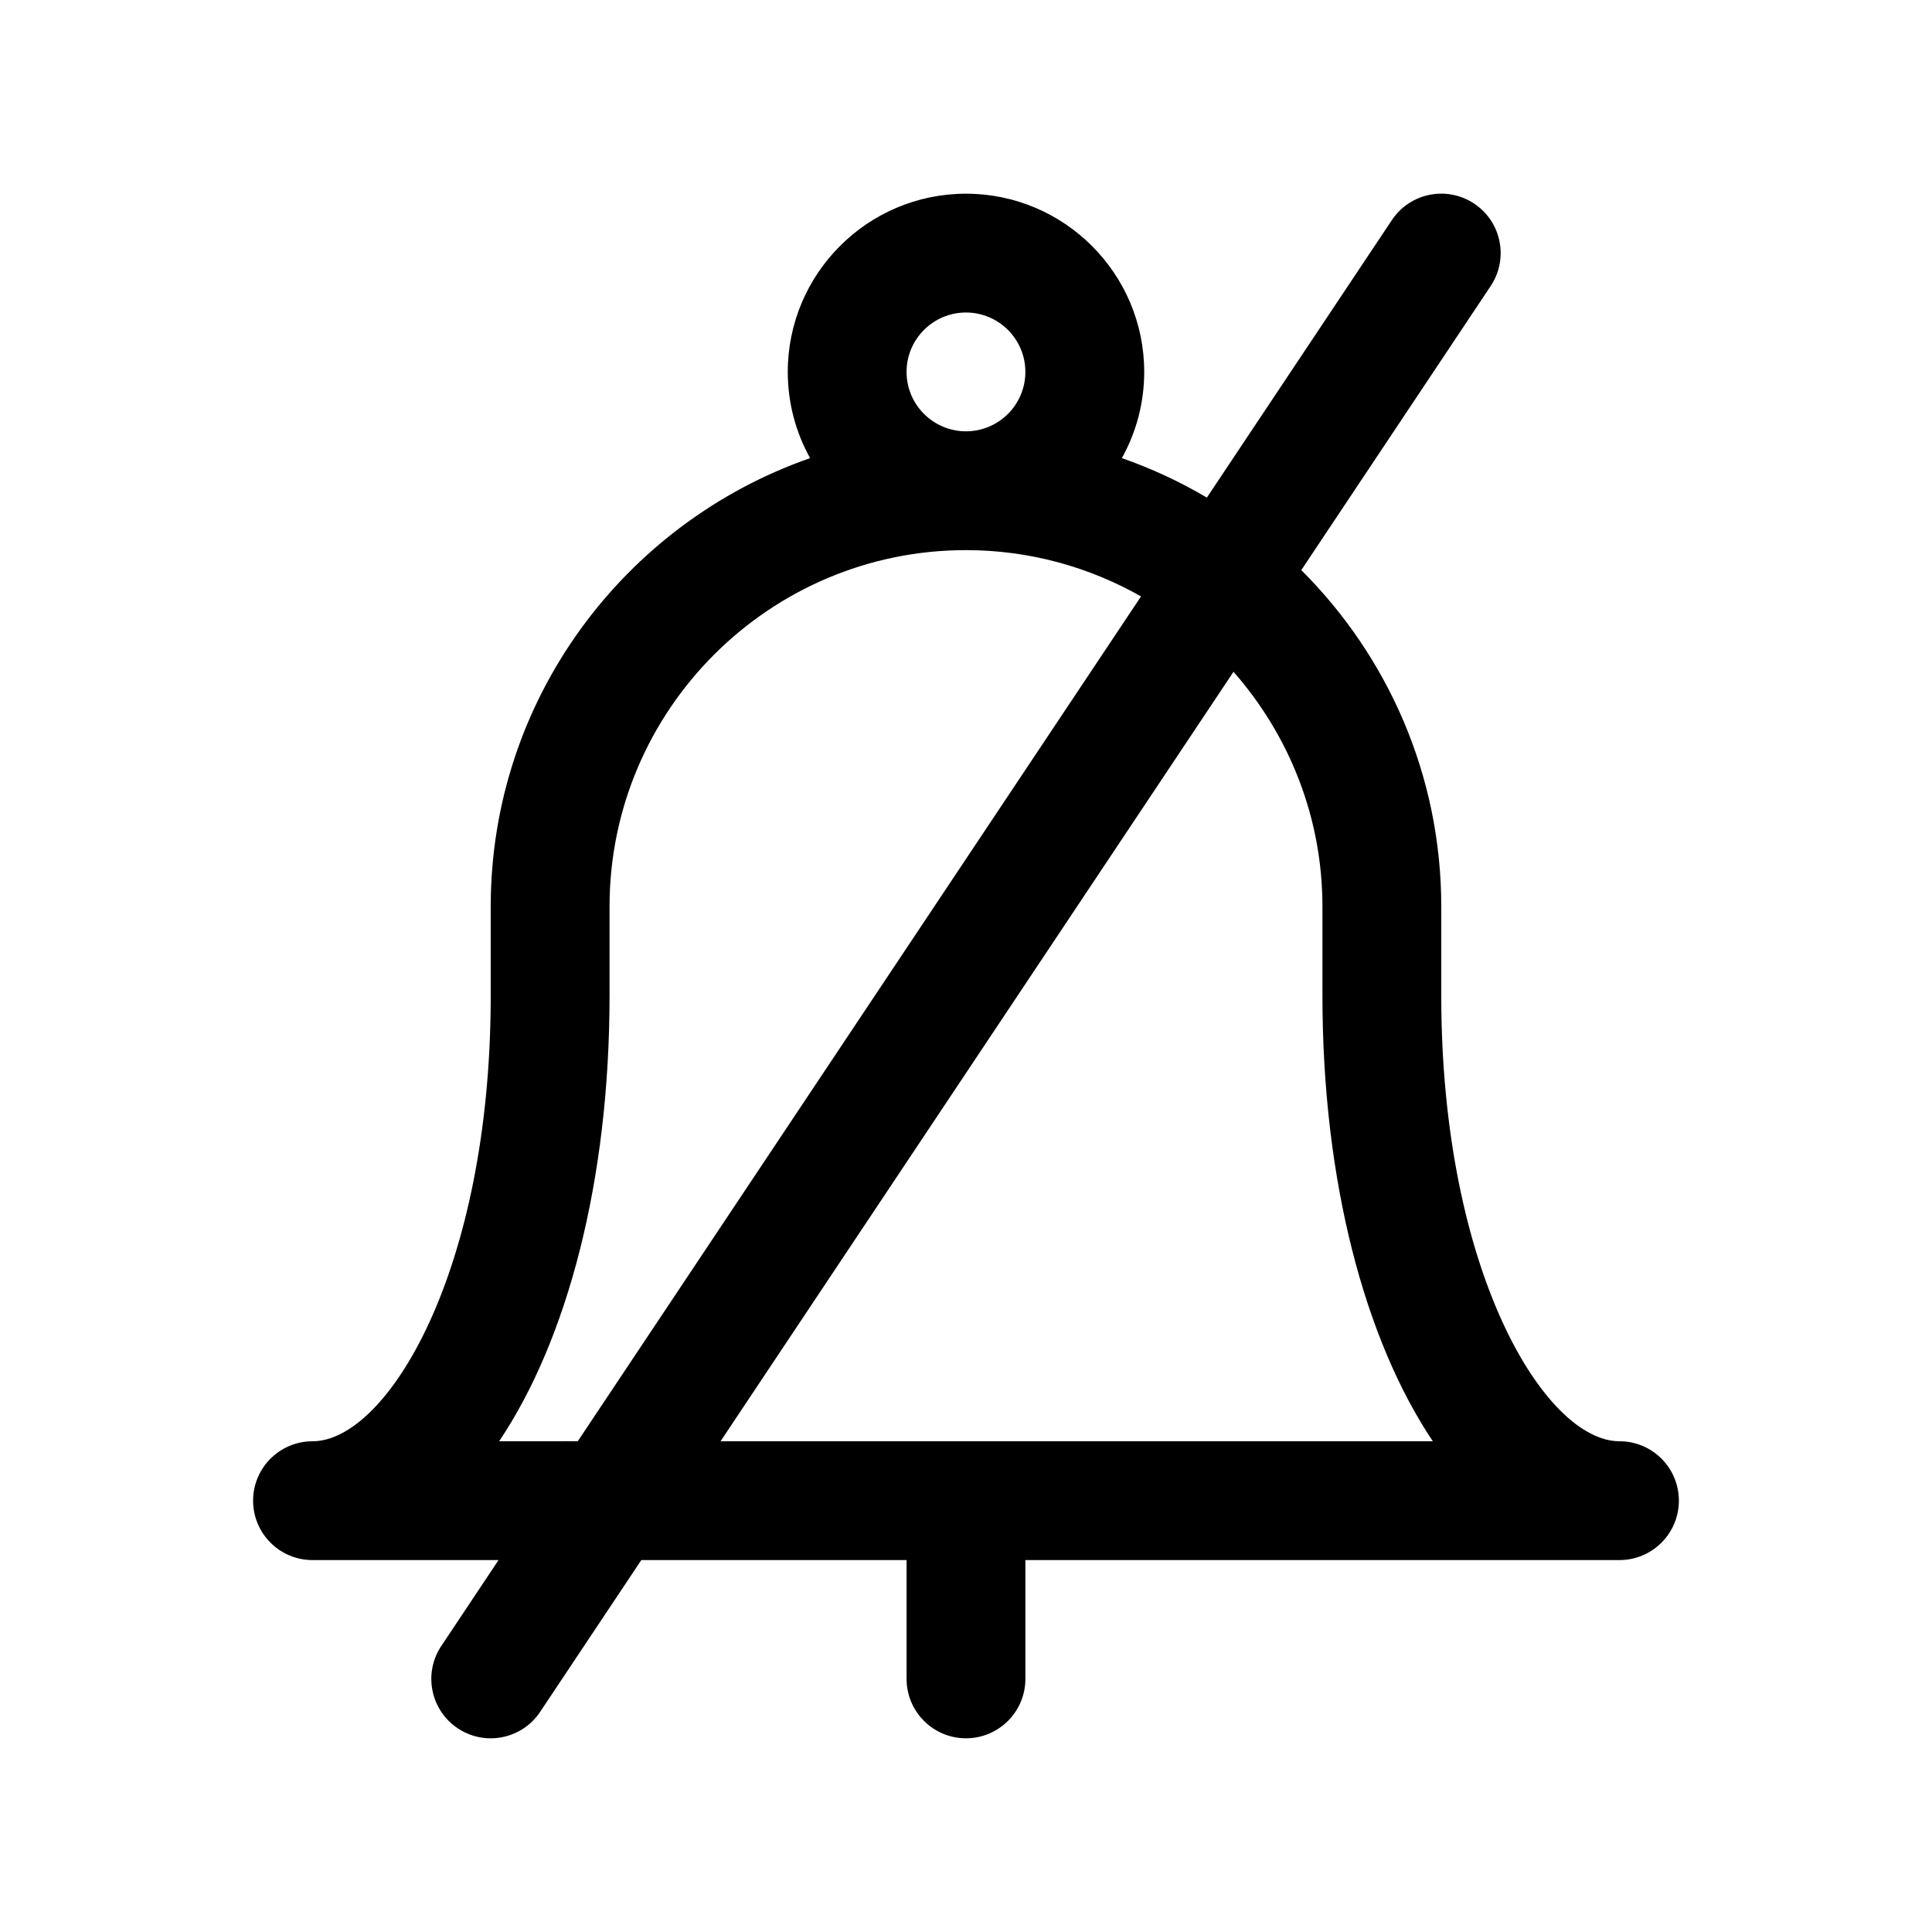 <?xml version="1.0" encoding="UTF-8"?>
<!-- Uploaded to: ICON Repo, www.svgrepo.com, Generator: ICON Repo Mixer Tools -->
<svg fill="#000000" width="800px" height="800px" version="1.1" viewBox="144 144 512 512" xmlns="http://www.w3.org/2000/svg">
 <path d="m573.18 525.95c-19.727 0-47.23-44.918-47.23-118.08v-23.617c0-34.801-14.199-66.344-37.094-89.168l50.191-75.289c4.816-7.234 2.867-17.012-4.367-21.828-7.242-4.832-17.012-2.867-21.828 4.367l-49.02 73.531c-7.102-4.195-14.625-7.707-22.523-10.461 3.762-6.777 5.918-14.555 5.918-22.844 0-26.047-21.184-47.23-47.23-47.23s-47.23 21.184-47.23 47.23c0 8.289 2.156 16.074 5.918 22.844-49.195 17.152-84.641 63.891-84.641 118.85v23.617c0 73.164-27.512 118.08-47.23 118.08-8.691 0-15.742 7.055-15.742 15.742 0 8.691 7.055 15.742 15.742 15.742h49.301l-15.168 22.758c-4.824 7.234-2.867 17.012 4.367 21.828 2.676 1.797 5.715 2.648 8.715 2.648 5.086 0 10.086-2.457 13.113-7.016l26.812-40.219h70.297v31.488c0 8.691 7.055 15.742 15.742 15.742 8.691 0 15.742-7.055 15.742-15.742v-31.488h157.44c8.691 0 15.742-7.055 15.742-15.742 0.004-8.691-7.047-15.746-15.738-15.746zm-188.93-283.39c0-8.684 7.062-15.742 15.742-15.742 8.684 0 15.742 7.062 15.742 15.742 0 8.684-7.062 15.742-15.742 15.742-8.68 0-15.742-7.059-15.742-15.742zm-107.97 283.39c18.059-26.922 29.254-69.035 29.254-118.08v-23.617c0-52.09 42.375-94.465 94.465-94.465 16.863 0 32.66 4.496 46.383 12.266l-149.27 223.89zm58.672 0 135.94-203.92c14.617 16.645 23.566 38.387 23.566 62.223v23.617c0 49.043 11.203 91.156 29.254 118.08z"/>
</svg>